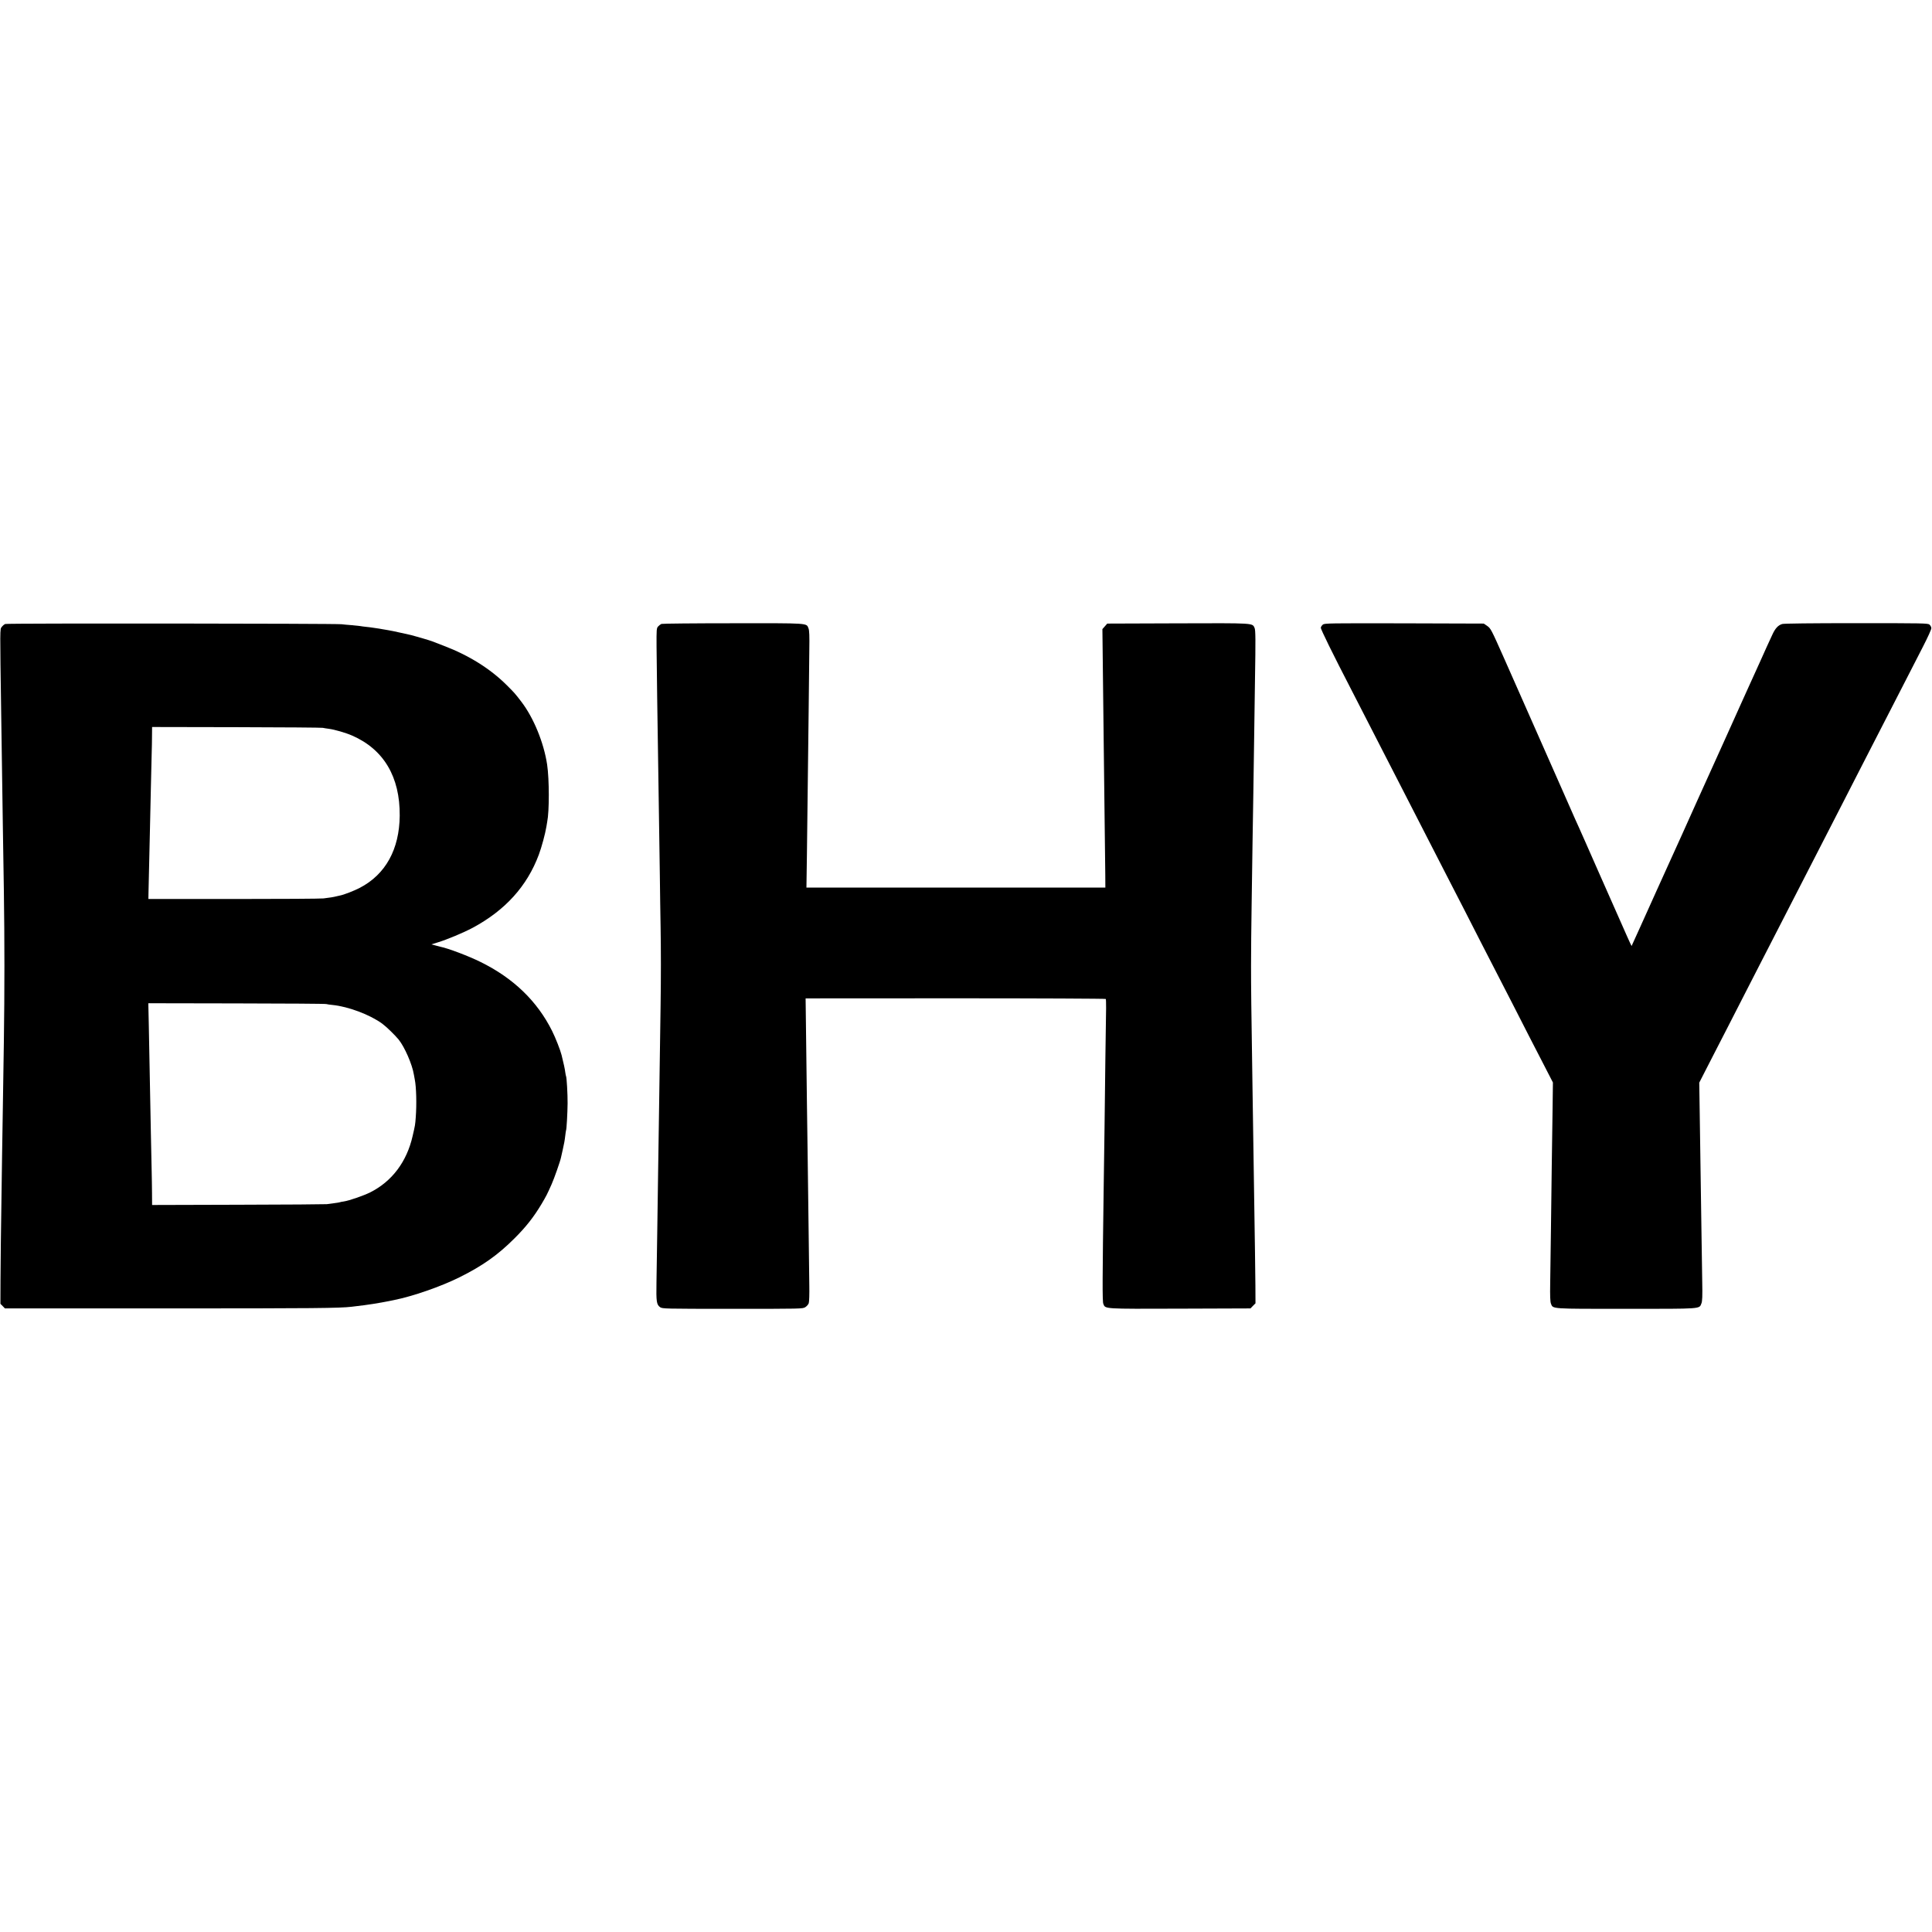 <?xml version="1.0" standalone="no"?>
<!DOCTYPE svg PUBLIC "-//W3C//DTD SVG 20010904//EN"
 "http://www.w3.org/TR/2001/REC-SVG-20010904/DTD/svg10.dtd">
<svg version="1.0" xmlns="http://www.w3.org/2000/svg"
 width="2350pt" height="2350pt" viewBox="0 0 2350 2350"
 preserveAspectRatio="xMidYMid meet">
<g transform="translate(0,2350) scale(0.1,-0.1)"
fill="#000000" stroke="none">
<path d="M64 15910 c-12 -4 -31 -20 -42 -35 -24 -30 -23 11 -7 -1090 6 -417
15 -985 20 -1360 2 -159 8 -501 12 -760 9 -602 9 -1223 0 -1835 -5 -267 -10
-615 -12 -775 -3 -159 -7 -441 -10 -625 -15 -1027 -18 -1250 -19 -1507 l-1
-282 28 -28 27 -28 1988 0 c1780 0 2081 3 2227 20 130 15 196 24 265 35 100
17 115 19 170 30 30 6 66 14 80 16 230 46 571 164 800 278 278 138 466 271
666 471 141 140 236 261 331 420 59 100 66 113 122 239 31 68 107 285 115 328
2 13 11 53 20 89 19 84 24 111 32 179 3 30 8 57 9 60 7 11 18 218 19 330 1
112 -11 317 -19 330 -2 3 -6 24 -9 45 -4 37 -20 111 -45 211 -15 61 -74 211
-116 295 -181 362 -471 642 -870 838 -143 71 -393 166 -488 185 -7 2 -34 9
-61 16 l-49 13 74 23 c116 35 314 118 429 179 396 213 661 506 804 889 34 91
78 254 92 340 3 21 8 48 10 60 26 127 26 513 -1 696 -40 265 -163 568 -314
765 -78 102 -83 107 -178 202 -201 200 -461 362 -763 477 -69 26 -134 52 -145
56 -21 9 -226 69 -254 75 -9 2 -65 14 -126 28 -60 14 -130 28 -155 32 -25 4
-54 9 -65 11 -19 4 -44 8 -120 19 -16 3 -52 7 -80 10 -27 3 -61 7 -75 10 -14
2 -61 7 -105 11 -44 3 -98 8 -120 11 -70 9 -4069 13 -4091 3z m3862 -1263 c12
-3 45 -8 75 -12 69 -9 208 -49 284 -83 383 -168 581 -502 577 -974 -4 -409
-172 -714 -485 -877 -66 -35 -197 -86 -243 -94 -11 -2 -30 -7 -44 -10 -31 -8
-78 -16 -155 -25 -33 -4 -526 -7 -1095 -7 l-1035 0 1 65 c2 89 15 663 19 830
2 74 6 277 10 450 4 173 9 365 10 425 2 61 4 158 4 216 l1 106 1028 -2 c565
-1 1036 -5 1048 -8z m44 -3360 c8 -3 42 -8 75 -11 191 -19 455 -118 605 -228
48 -35 157 -141 199 -193 72 -89 165 -301 185 -425 3 -19 8 -46 11 -60 19 -92
24 -305 12 -460 -7 -93 -7 -94 -38 -228 -71 -313 -251 -552 -515 -685 -82 -41
-259 -102 -322 -111 -24 -3 -46 -8 -50 -10 -4 -2 -34 -7 -67 -11 -33 -4 -73
-9 -90 -12 -16 -2 -501 -6 -1077 -7 l-1048 -3 -1 141 c-1 78 -2 195 -4 261 -2
66 -6 280 -10 475 -3 195 -8 429 -10 520 -2 91 -7 325 -10 520 -4 195 -7 396
-9 446 l-2 91 1076 -2 c591 -1 1082 -4 1090 -8z"/>
<path d="M8045 15911 c-11 -5 -29 -19 -40 -31 -19 -21 -20 -35 -19 -244 2
-223 9 -775 29 -2046 3 -195 8 -528 11 -740 2 -212 7 -488 9 -615 5 -285 5
-630 0 -970 -4 -261 -9 -616 -20 -1360 -4 -220 -8 -517 -10 -660 -2 -143 -7
-456 -10 -695 -4 -239 -8 -532 -10 -650 -4 -235 1 -268 44 -300 28 -19 46 -20
881 -20 840 0 853 0 885 20 18 11 37 33 42 48 6 15 9 113 7 217 -1 105 -5 393
-8 640 -4 248 -9 632 -11 855 -3 223 -8 549 -10 725 -2 176 -7 534 -10 796
l-6 475 1823 1 c1003 0 1825 -4 1828 -8 3 -4 4 -54 4 -111 -3 -143 -14 -996
-19 -1453 -3 -209 -7 -524 -10 -700 -16 -1138 -17 -1416 -5 -1444 26 -64 -9
-62 934 -59 l856 3 30 31 31 31 -1 214 c-1 118 -3 302 -5 409 -12 821 -23
1515 -30 1980 -16 1033 -18 1235 -18 1505 0 165 3 496 7 735 3 239 9 579 11
755 3 176 7 453 10 615 2 162 7 500 11 750 3 250 7 534 9 630 8 478 7 595 -5
622 -28 61 4 59 -935 56 l-857 -3 -29 -33 -30 -34 6 -526 c3 -290 8 -680 10
-867 4 -292 13 -1052 19 -1590 l1 -161 -1818 0 -1818 0 6 411 c6 446 12 946
21 1740 3 281 7 614 8 740 3 171 0 238 -10 262 -26 66 16 63 -921 62 -466 0
-857 -4 -868 -8z"/>
<path d="M16091 15903 c-12 -10 -24 -27 -25 -38 -3 -17 144 -316 384 -780 37
-71 122 -238 190 -370 67 -132 157 -307 200 -390 42 -82 126 -244 185 -360 59
-115 149 -291 200 -390 51 -99 141 -274 200 -390 59 -115 147 -286 195 -380
48 -93 135 -262 193 -375 57 -113 145 -284 194 -380 50 -96 139 -269 198 -385
59 -115 148 -289 198 -385 49 -96 137 -267 194 -380 58 -113 147 -287 199
-386 l93 -181 -4 -319 c-3 -176 -7 -483 -10 -684 -2 -201 -7 -554 -10 -785 -4
-231 -8 -521 -9 -645 -3 -167 0 -233 9 -257 27 -66 -14 -63 915 -63 932 0 887
-3 915 65 11 26 14 84 10 276 -2 134 -7 431 -10 659 -9 610 -13 919 -20 1358
l-6 393 47 92 c26 51 82 160 124 242 42 83 126 245 185 360 59 116 137 269
174 340 37 72 129 252 205 400 76 149 176 342 221 430 45 88 131 255 190 370
132 258 279 544 398 775 49 96 137 267 195 380 57 113 144 282 192 375 48 94
136 265 195 380 59 116 150 293 203 395 52 102 138 268 190 370 52 102 142
277 200 390 62 121 105 215 104 230 -1 14 -11 33 -23 43 -20 16 -77 17 -888
17 -551 0 -879 -4 -902 -10 -50 -14 -86 -53 -121 -130 -60 -129 -77 -167 -141
-310 -36 -80 -82 -182 -102 -225 -20 -44 -42 -93 -50 -110 -13 -30 -43 -97
-89 -197 -13 -29 -65 -145 -116 -258 -51 -113 -103 -227 -115 -255 -183 -403
-456 -1009 -485 -1075 -21 -47 -51 -114 -68 -150 -16 -36 -73 -162 -127 -280
-53 -118 -107 -237 -120 -265 -12 -27 -32 -72 -45 -100 -12 -27 -32 -72 -45
-100 -12 -27 -64 -142 -115 -255 -51 -113 -93 -206 -94 -207 -1 -1 -26 53 -56
120 -29 67 -64 145 -76 172 -13 28 -69 154 -124 280 -56 127 -127 286 -157
355 -74 167 -81 183 -152 345 -34 77 -70 158 -80 180 -22 47 -11 22 -226 510
-145 328 -445 1007 -506 1145 -11 25 -91 205 -177 400 -152 342 -159 355 -200
385 l-44 30 -968 3 c-912 2 -969 1 -989 -15z"/>
</g>
</svg>
